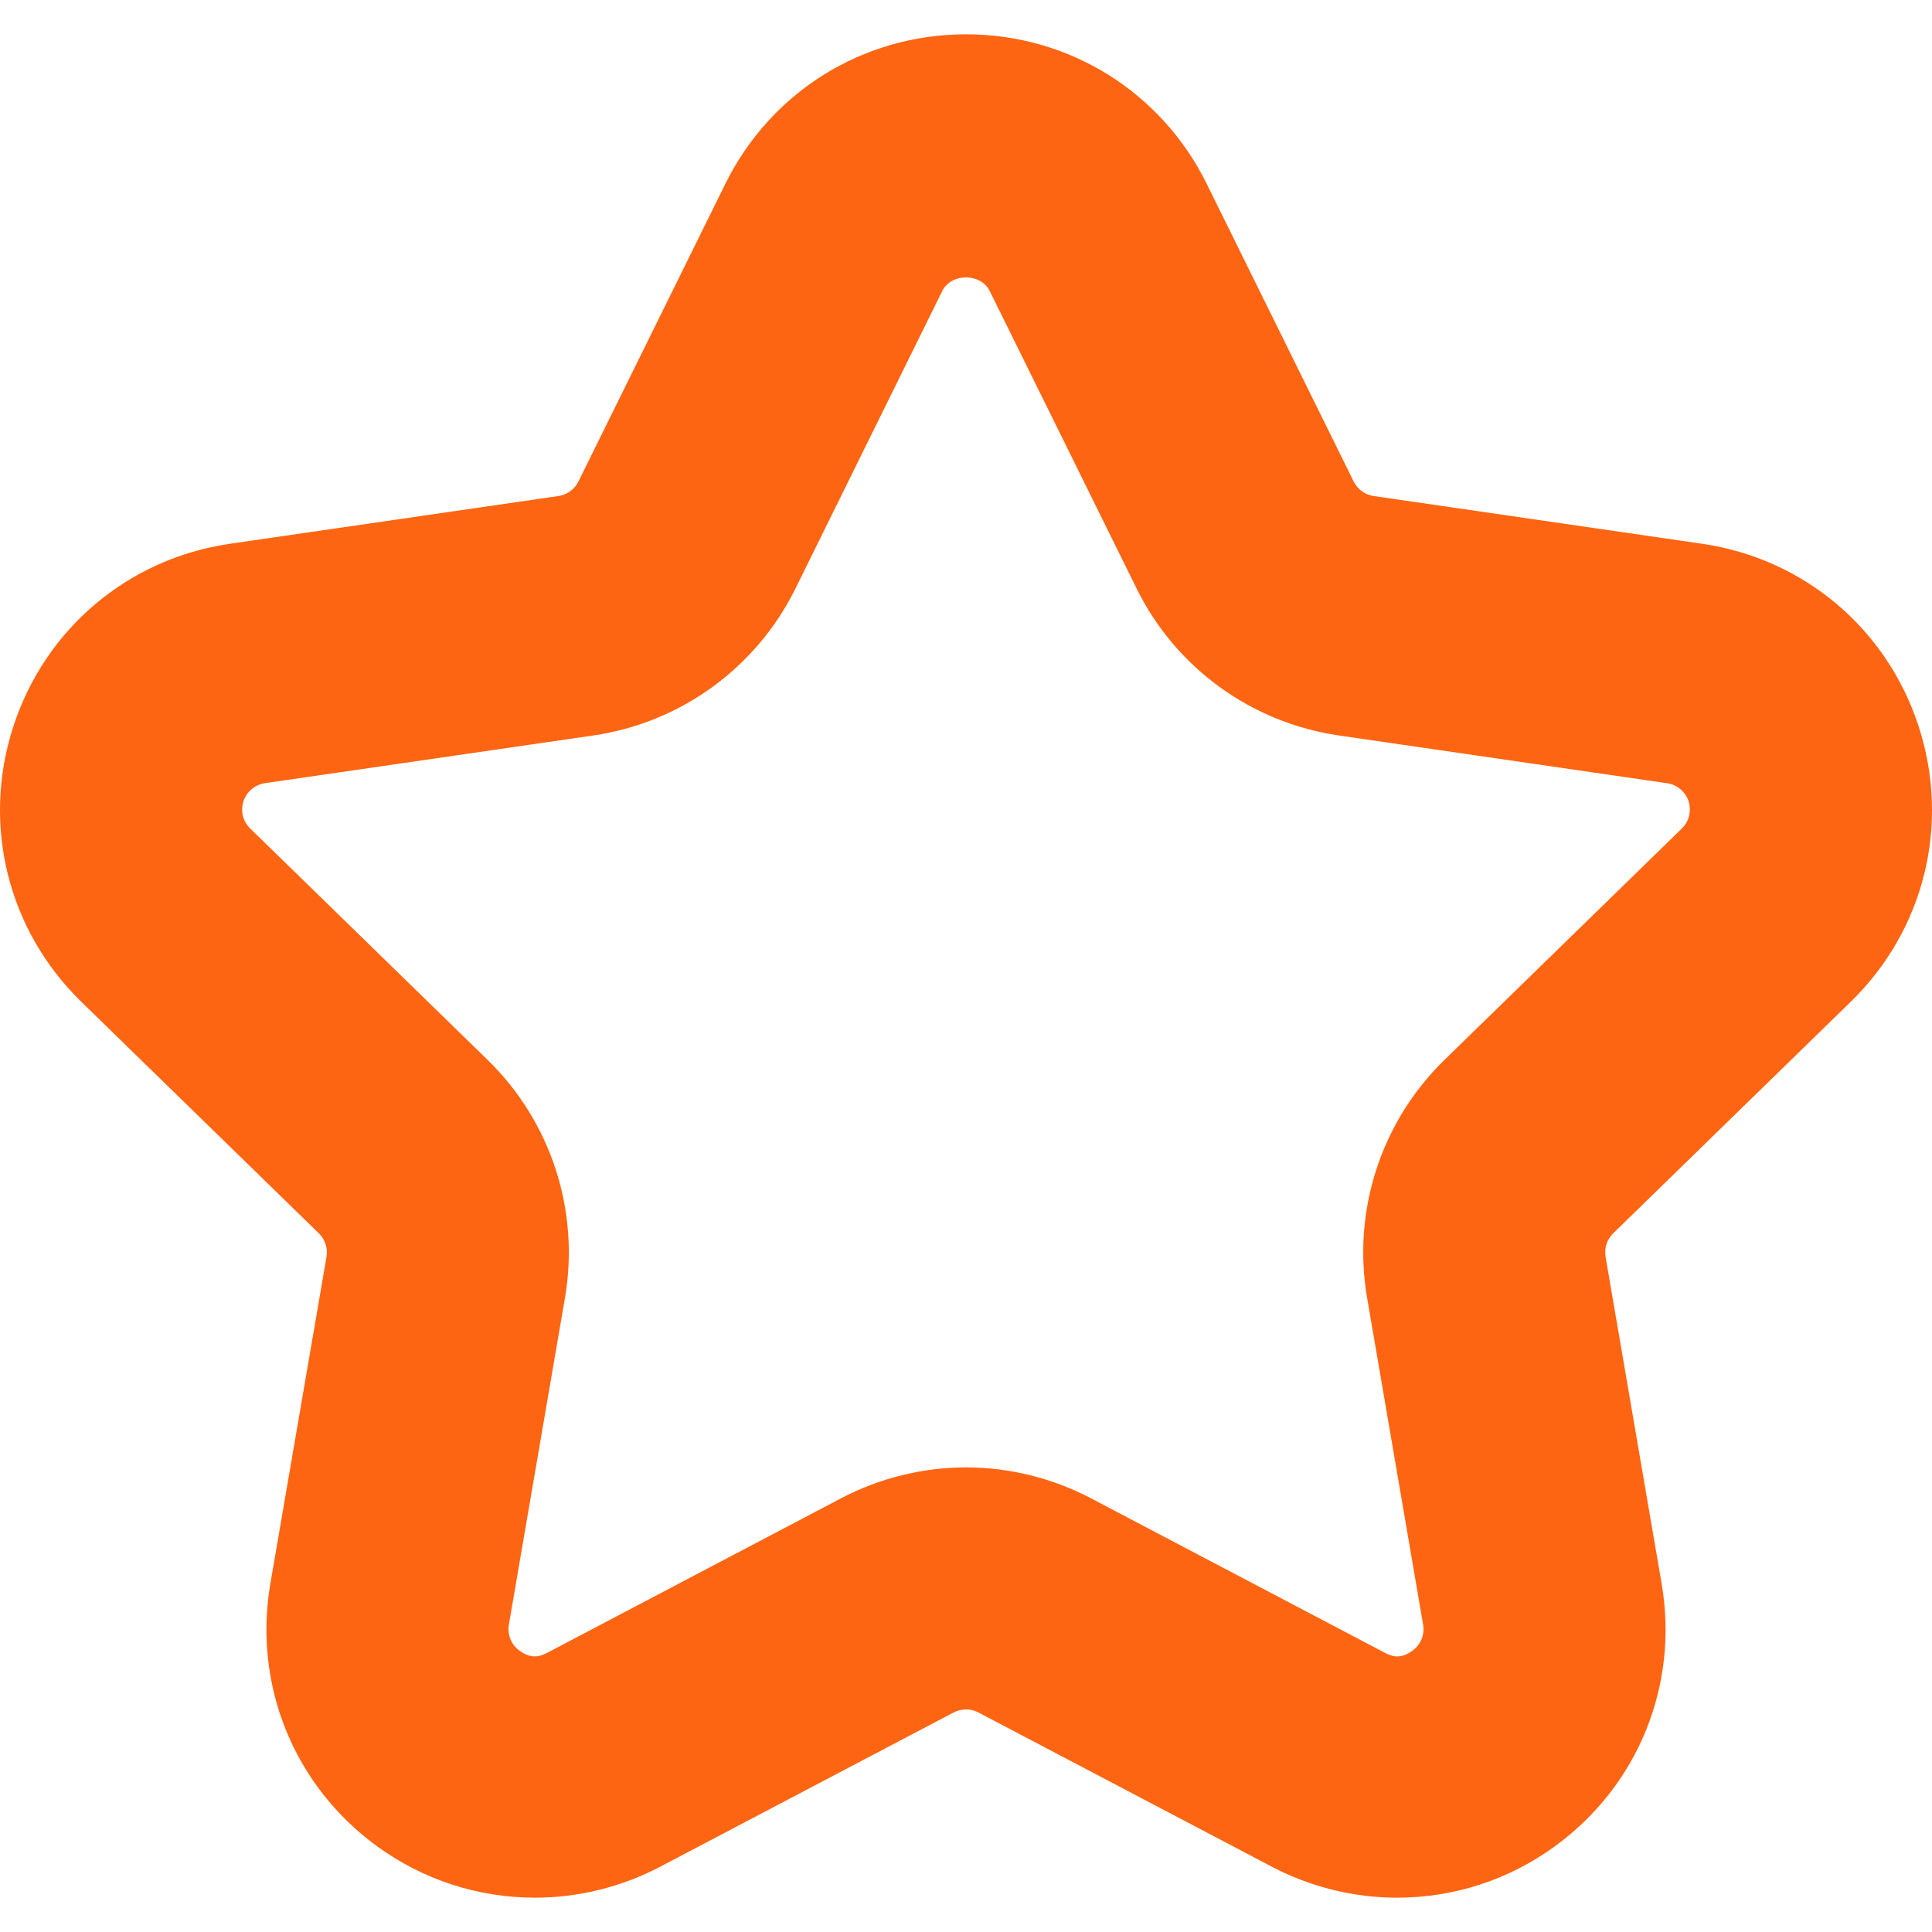 <!--?xml version="1.0" encoding="utf-8"?-->
<!-- Generator: Adobe Illustrator 15.1.0, SVG Export Plug-In . SVG Version: 6.00 Build 0)  -->

<svg version="1.1" id="_x32_" xmlns="http://www.w3.org/2000/svg" xmlns:xlink="http://www.w3.org/1999/xlink" x="0px" y="0px" width="512px" height="512px" viewBox="0 0 512 512" style="width: 48px; height: 48px; opacity: 1;" xml:space="preserve">
<style type="text/css">

	.st0{fill:#4B4B4B;}

</style>
<g>
	<path class="st0" d="M370.214,502.906c-11.484,0-22.938-2.844-33.125-8.188l-77.797-40.891c-2.016-1.078-4.547-1.078-6.578,0
		l-77.797,40.891c-10.172,5.344-21.625,8.188-33.109,8.188c-15.141,0-29.609-4.719-41.844-13.594
		c-22.047-16.047-32.906-42.703-28.328-69.578l14.891-86.672c0.391-2.281-0.375-4.594-2.047-6.234l-62.938-61.344
		c-19.531-19.047-26.438-47-18.016-72.953c8.453-25.969,30.484-44.531,57.469-48.438l86.984-12.641
		c2.297-0.328,4.281-1.766,5.313-3.859l38.906-78.828c12.047-24.453,36.5-39.672,63.813-39.672c27.297,0,51.75,15.219,63.813,39.688
		l38.906,78.813c1.031,2.094,3.016,3.531,5.313,3.859l86.969,12.641c27,3.906,49.016,22.469,57.453,48.406
		c8.438,25.984,1.531,53.938-18,72.984l-62.953,61.359c-1.656,1.625-2.406,3.938-2.016,6.25l14.859,86.609
		c4.594,26.922-6.266,53.578-28.328,69.609C399.808,498.188,385.354,502.906,370.214,502.906z M256.011,388.875
		c11.484,0,22.938,2.844,33.109,8.188l77.813,40.906c1.953,1.031,4.203,1.813,7.391-0.531c2.203-1.594,3.281-4.25,2.813-6.906
		l-14.844-86.625c-3.953-23.094,3.703-46.625,20.453-62.969l62.953-61.375c1.938-1.875,2.609-4.656,1.781-7.25
		c-0.813-2.5-3.047-4.375-5.672-4.75l-87-12.656c-23.203-3.375-43.234-17.938-53.594-38.938l-38.906-78.813
		c-2.391-4.859-10.219-4.844-12.609-0.031l-38.906,78.859c-10.359,20.984-30.391,35.547-53.563,38.922l-87.016,12.641
		c-2.641,0.391-4.875,2.266-5.703,4.797c-0.828,2.563-0.141,5.344,1.797,7.219l62.953,61.359
		c16.766,16.359,24.406,39.891,20.469,62.969l-14.875,86.672c-0.453,2.625,0.625,5.281,2.813,6.875
		c3.219,2.328,5.453,1.563,7.422,0.531l77.797-40.906C233.058,391.719,244.511,388.875,256.011,388.875z" style="fill: rgb(254, 101, 18);"></path>
</g>
</svg>
